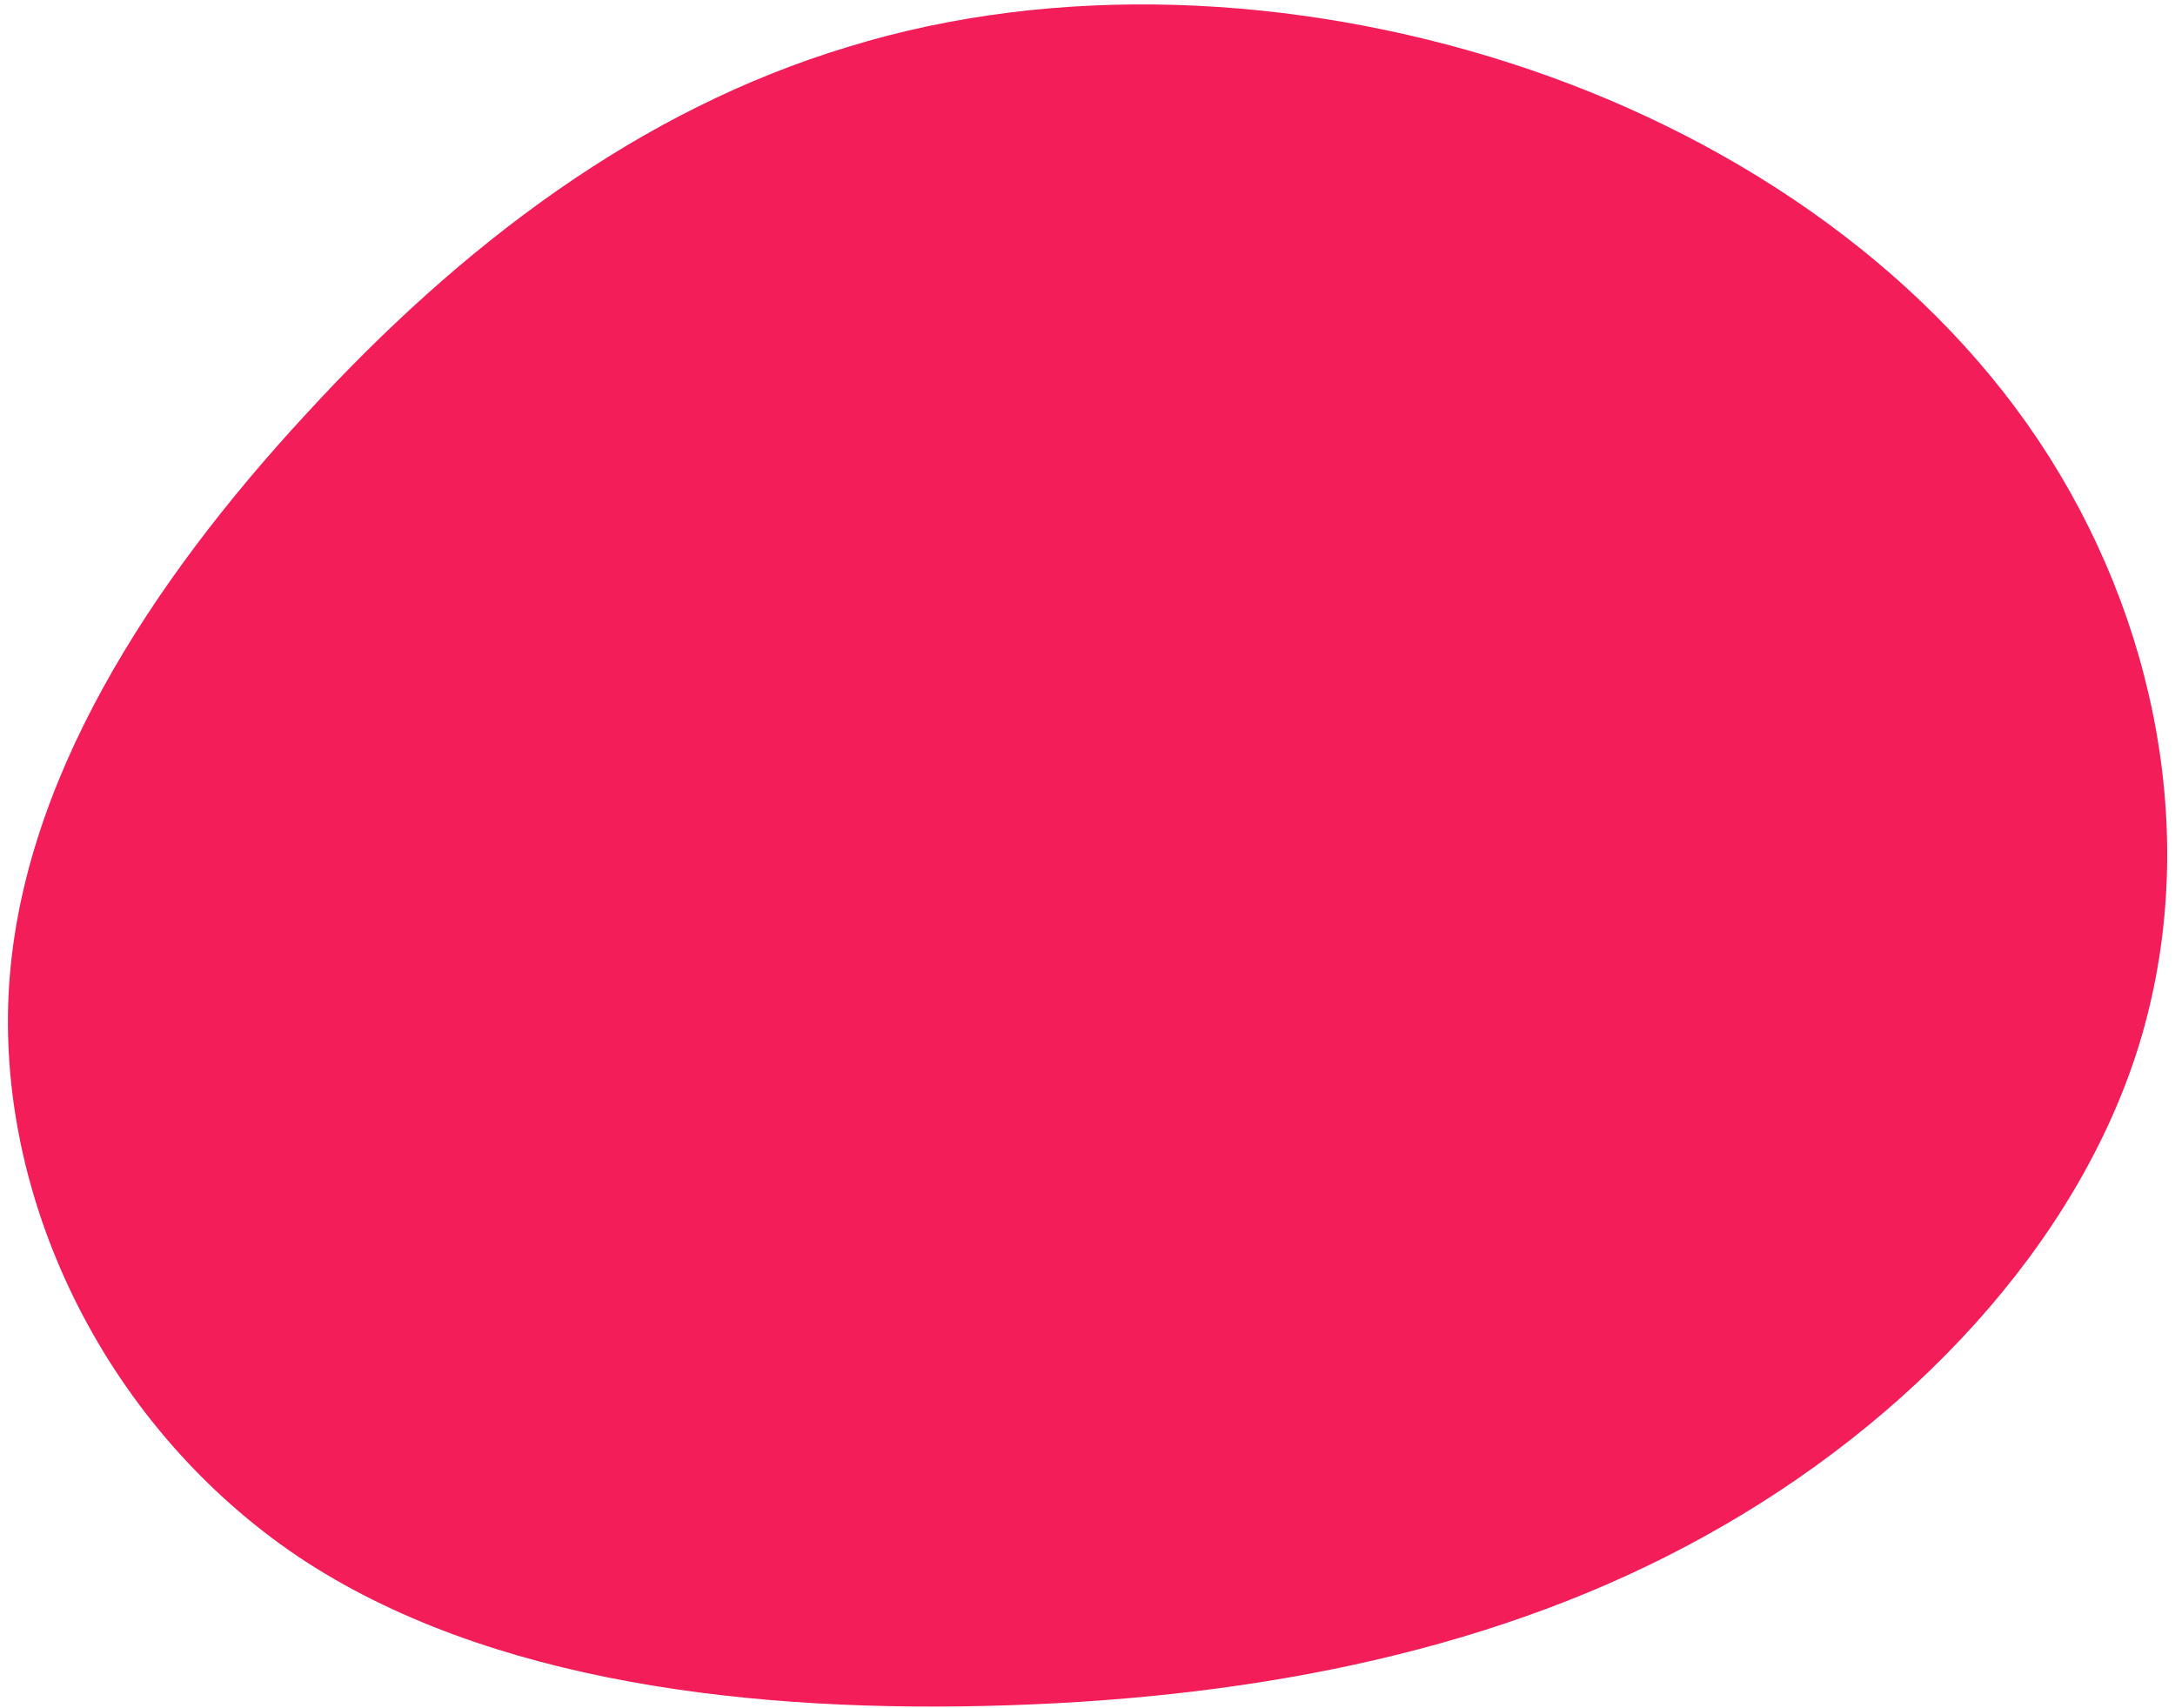 <?xml version="1.0" encoding="UTF-8"?> <svg xmlns="http://www.w3.org/2000/svg" width="121" height="95" viewBox="0 0 121 95" fill="none"> <path d="M17.063 22.994C25.654 13.636 35.562 6.11 47.183 2.607C58.724 -0.95 71.993 -0.358 84.015 3.509C96.037 7.376 106.825 14.645 113.41 24.504C119.995 34.363 122.451 46.804 119.019 58.064C115.579 69.261 106.237 79.152 94.861 85.44C83.557 91.719 70.219 94.395 56.112 94.858C42.004 95.321 27.134 93.634 16.593 86.593C6.045 79.488 -0.094 67.085 0.478 55.321C1.05 43.556 8.399 32.359 17.063 22.994Z" fill="#F21D59"></path> </svg> 